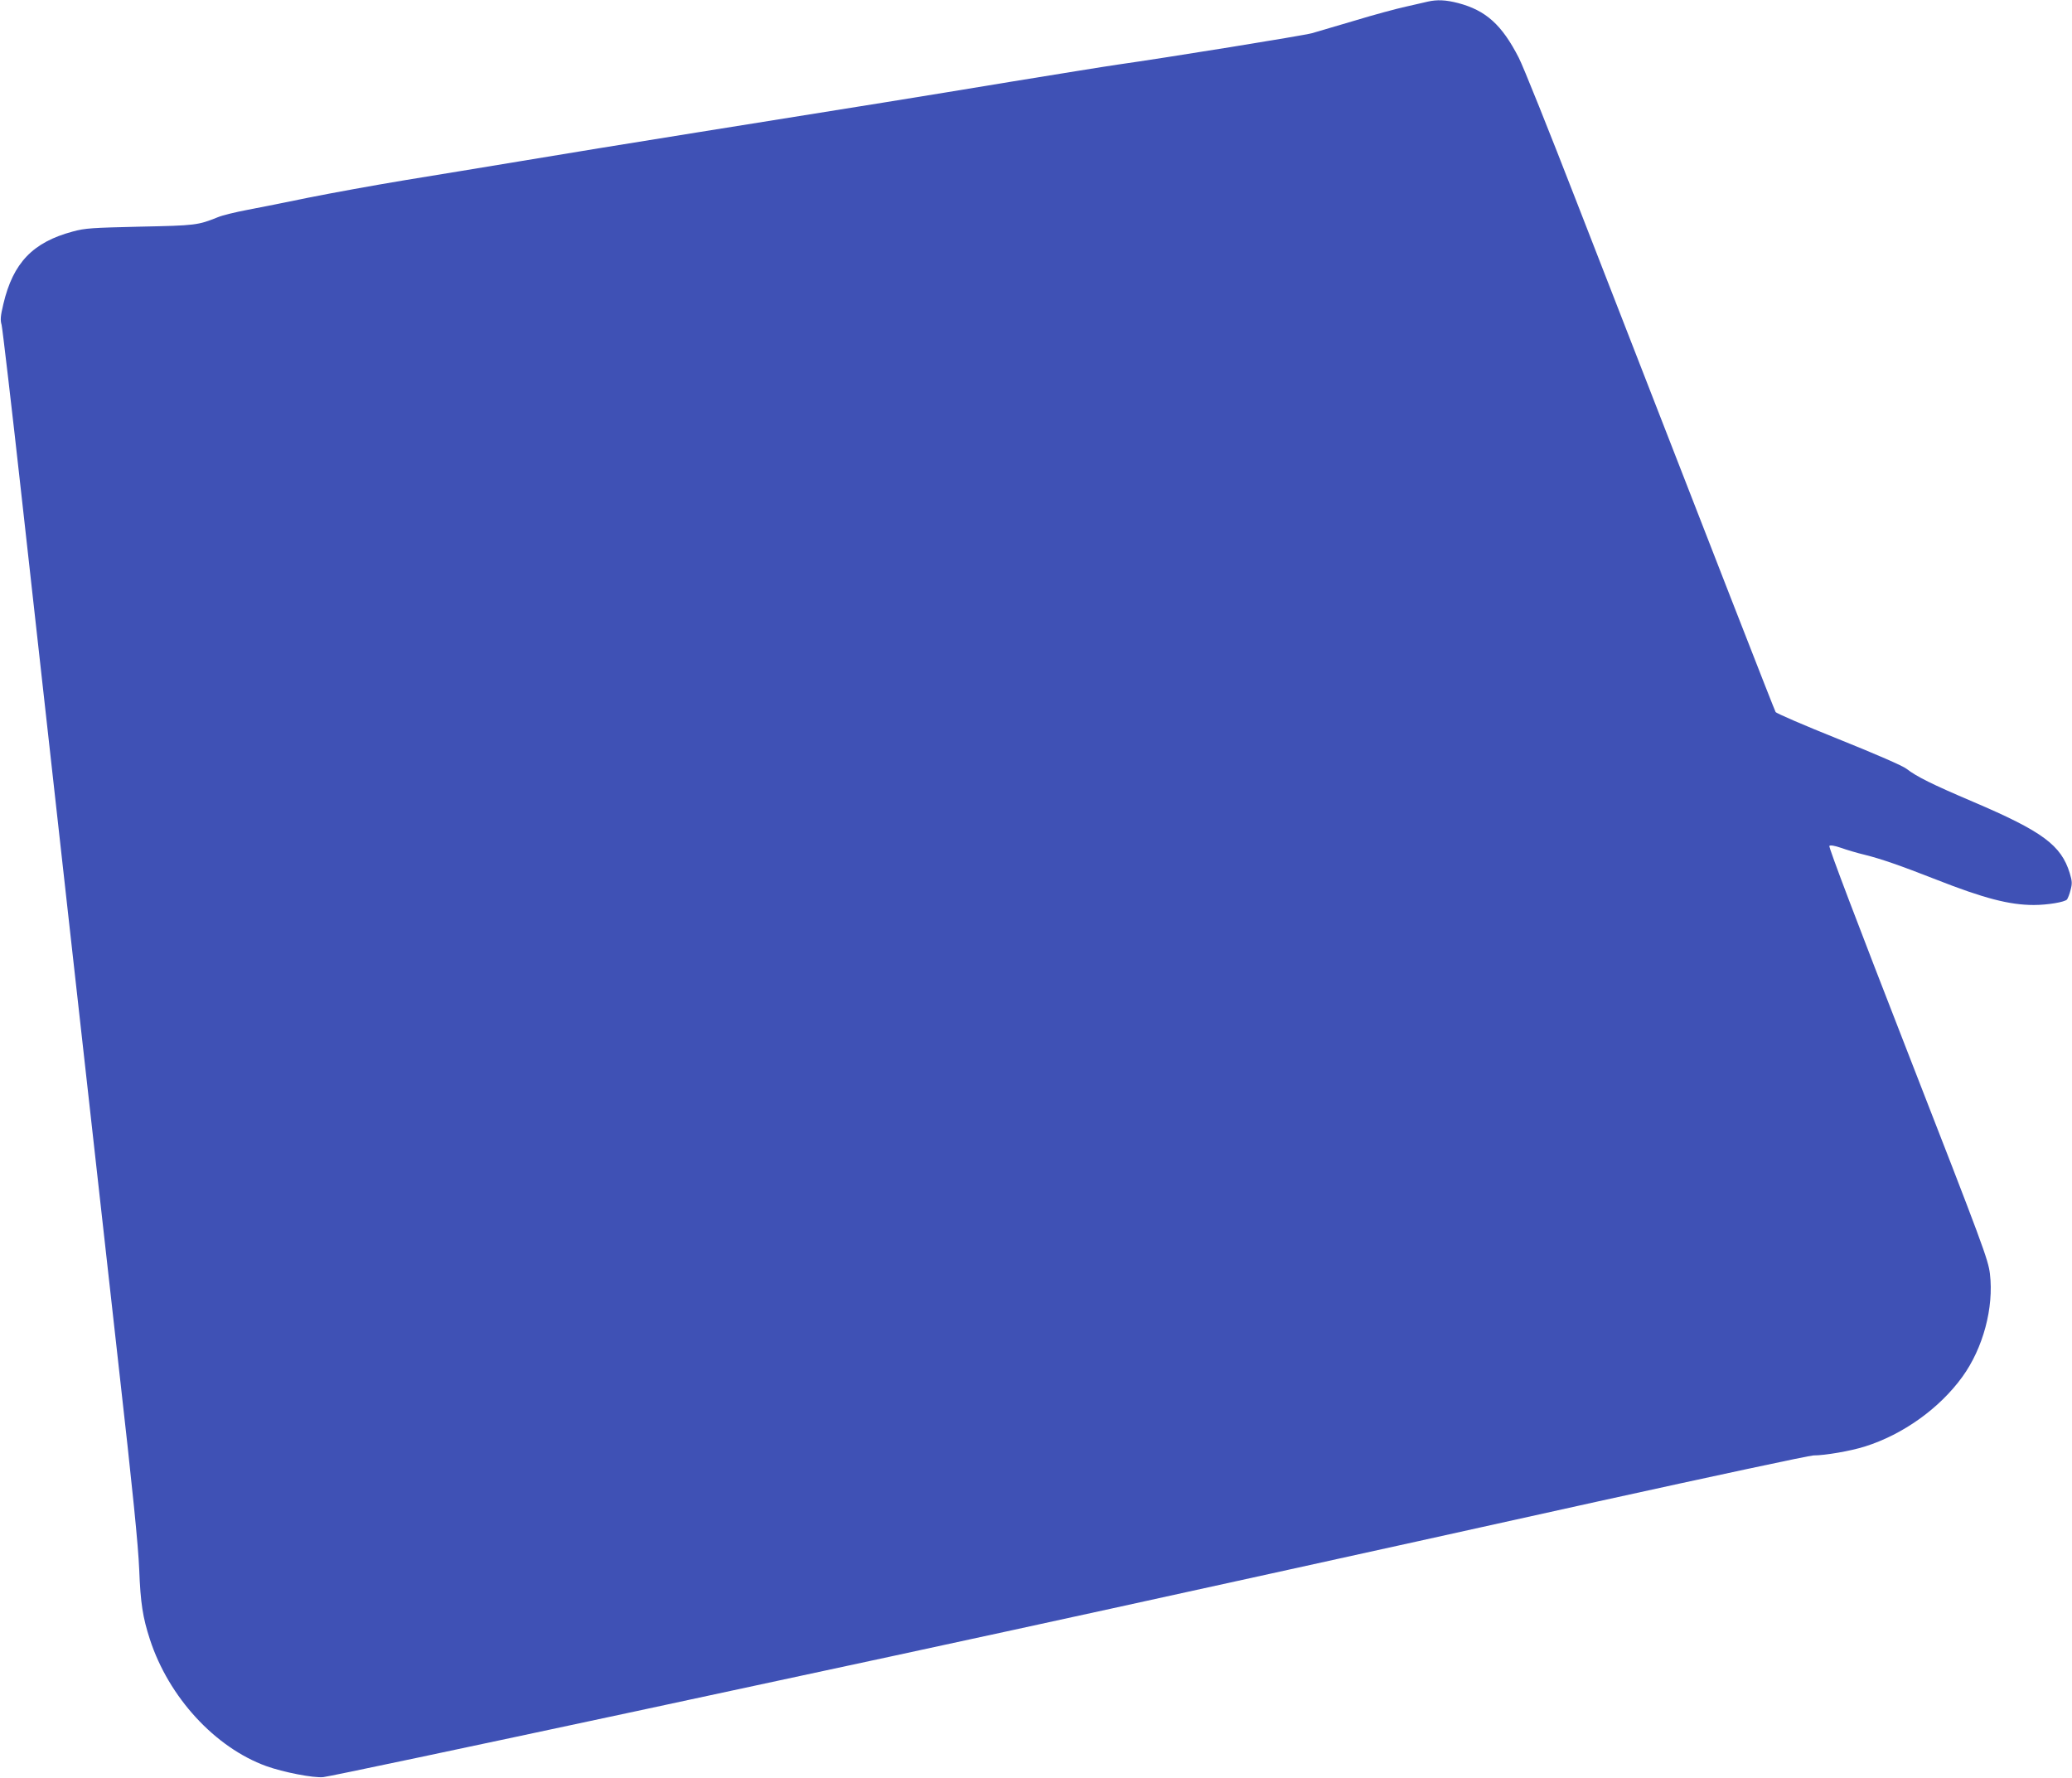 <?xml version="1.0" standalone="no"?>
<!DOCTYPE svg PUBLIC "-//W3C//DTD SVG 20010904//EN"
 "http://www.w3.org/TR/2001/REC-SVG-20010904/DTD/svg10.dtd">
<svg version="1.0" xmlns="http://www.w3.org/2000/svg"
 width="1280pt" height="1098pt" viewBox="0 0 1280 1098"
 preserveAspectRatio="xMidYMid meet">
<g transform="translate(0,1098) scale(0.1,-0.1)"
fill="#3f51b5" stroke="none">
<path d="M8820 10970 c-19 -5 -80 -18 -135 -31 -55 -12 -197 -50 -315 -86
-118 -35 -237 -70 -265 -78 -48 -14 -903 -152 -1200 -194 -77 -11 -372 -59
-655 -105 -562 -93 -910 -149 -1950 -315 -377 -60 -860 -139 -1075 -175 -214
-35 -543 -90 -730 -120 -187 -31 -450 -79 -585 -106 -135 -28 -306 -62 -380
-76 -74 -14 -157 -34 -185 -46 -122 -49 -136 -51 -480 -58 -297 -7 -338 -9
-415 -30 -247 -66 -369 -193 -429 -447 -18 -75 -20 -99 -11 -130 5 -21 62
-504 125 -1073 145 -1307 439 -3938 596 -5340 90 -794 123 -1127 129 -1275 8
-208 22 -296 66 -431 116 -357 402 -668 719 -783 106 -38 291 -74 352 -68 67
6 3427 725 4873 1042 140 31 584 128 985 216 402 88 1309 288 2017 445 709
156 1307 284 1330 284 72 0 229 27 318 55 236 74 462 236 603 431 128 177 195
427 170 636 -11 88 -38 163 -506 1363 -311 798 -492 1274 -486 1280 6 6 31 2
72 -12 34 -12 100 -32 147 -43 100 -25 214 -64 441 -153 295 -116 453 -157
603 -157 85 0 192 18 205 34 5 6 16 33 22 58 11 41 10 55 -5 105 -53 172 -167
257 -596 440 -256 109 -350 156 -412 204 -22 18 -190 91 -419 183 -210 84
-386 160 -390 168 -8 14 -330 839 -1226 3143 -173 446 -335 850 -361 899 -104
203 -203 292 -374 337 -77 20 -130 22 -188 9z"/>
</g>
</svg>
